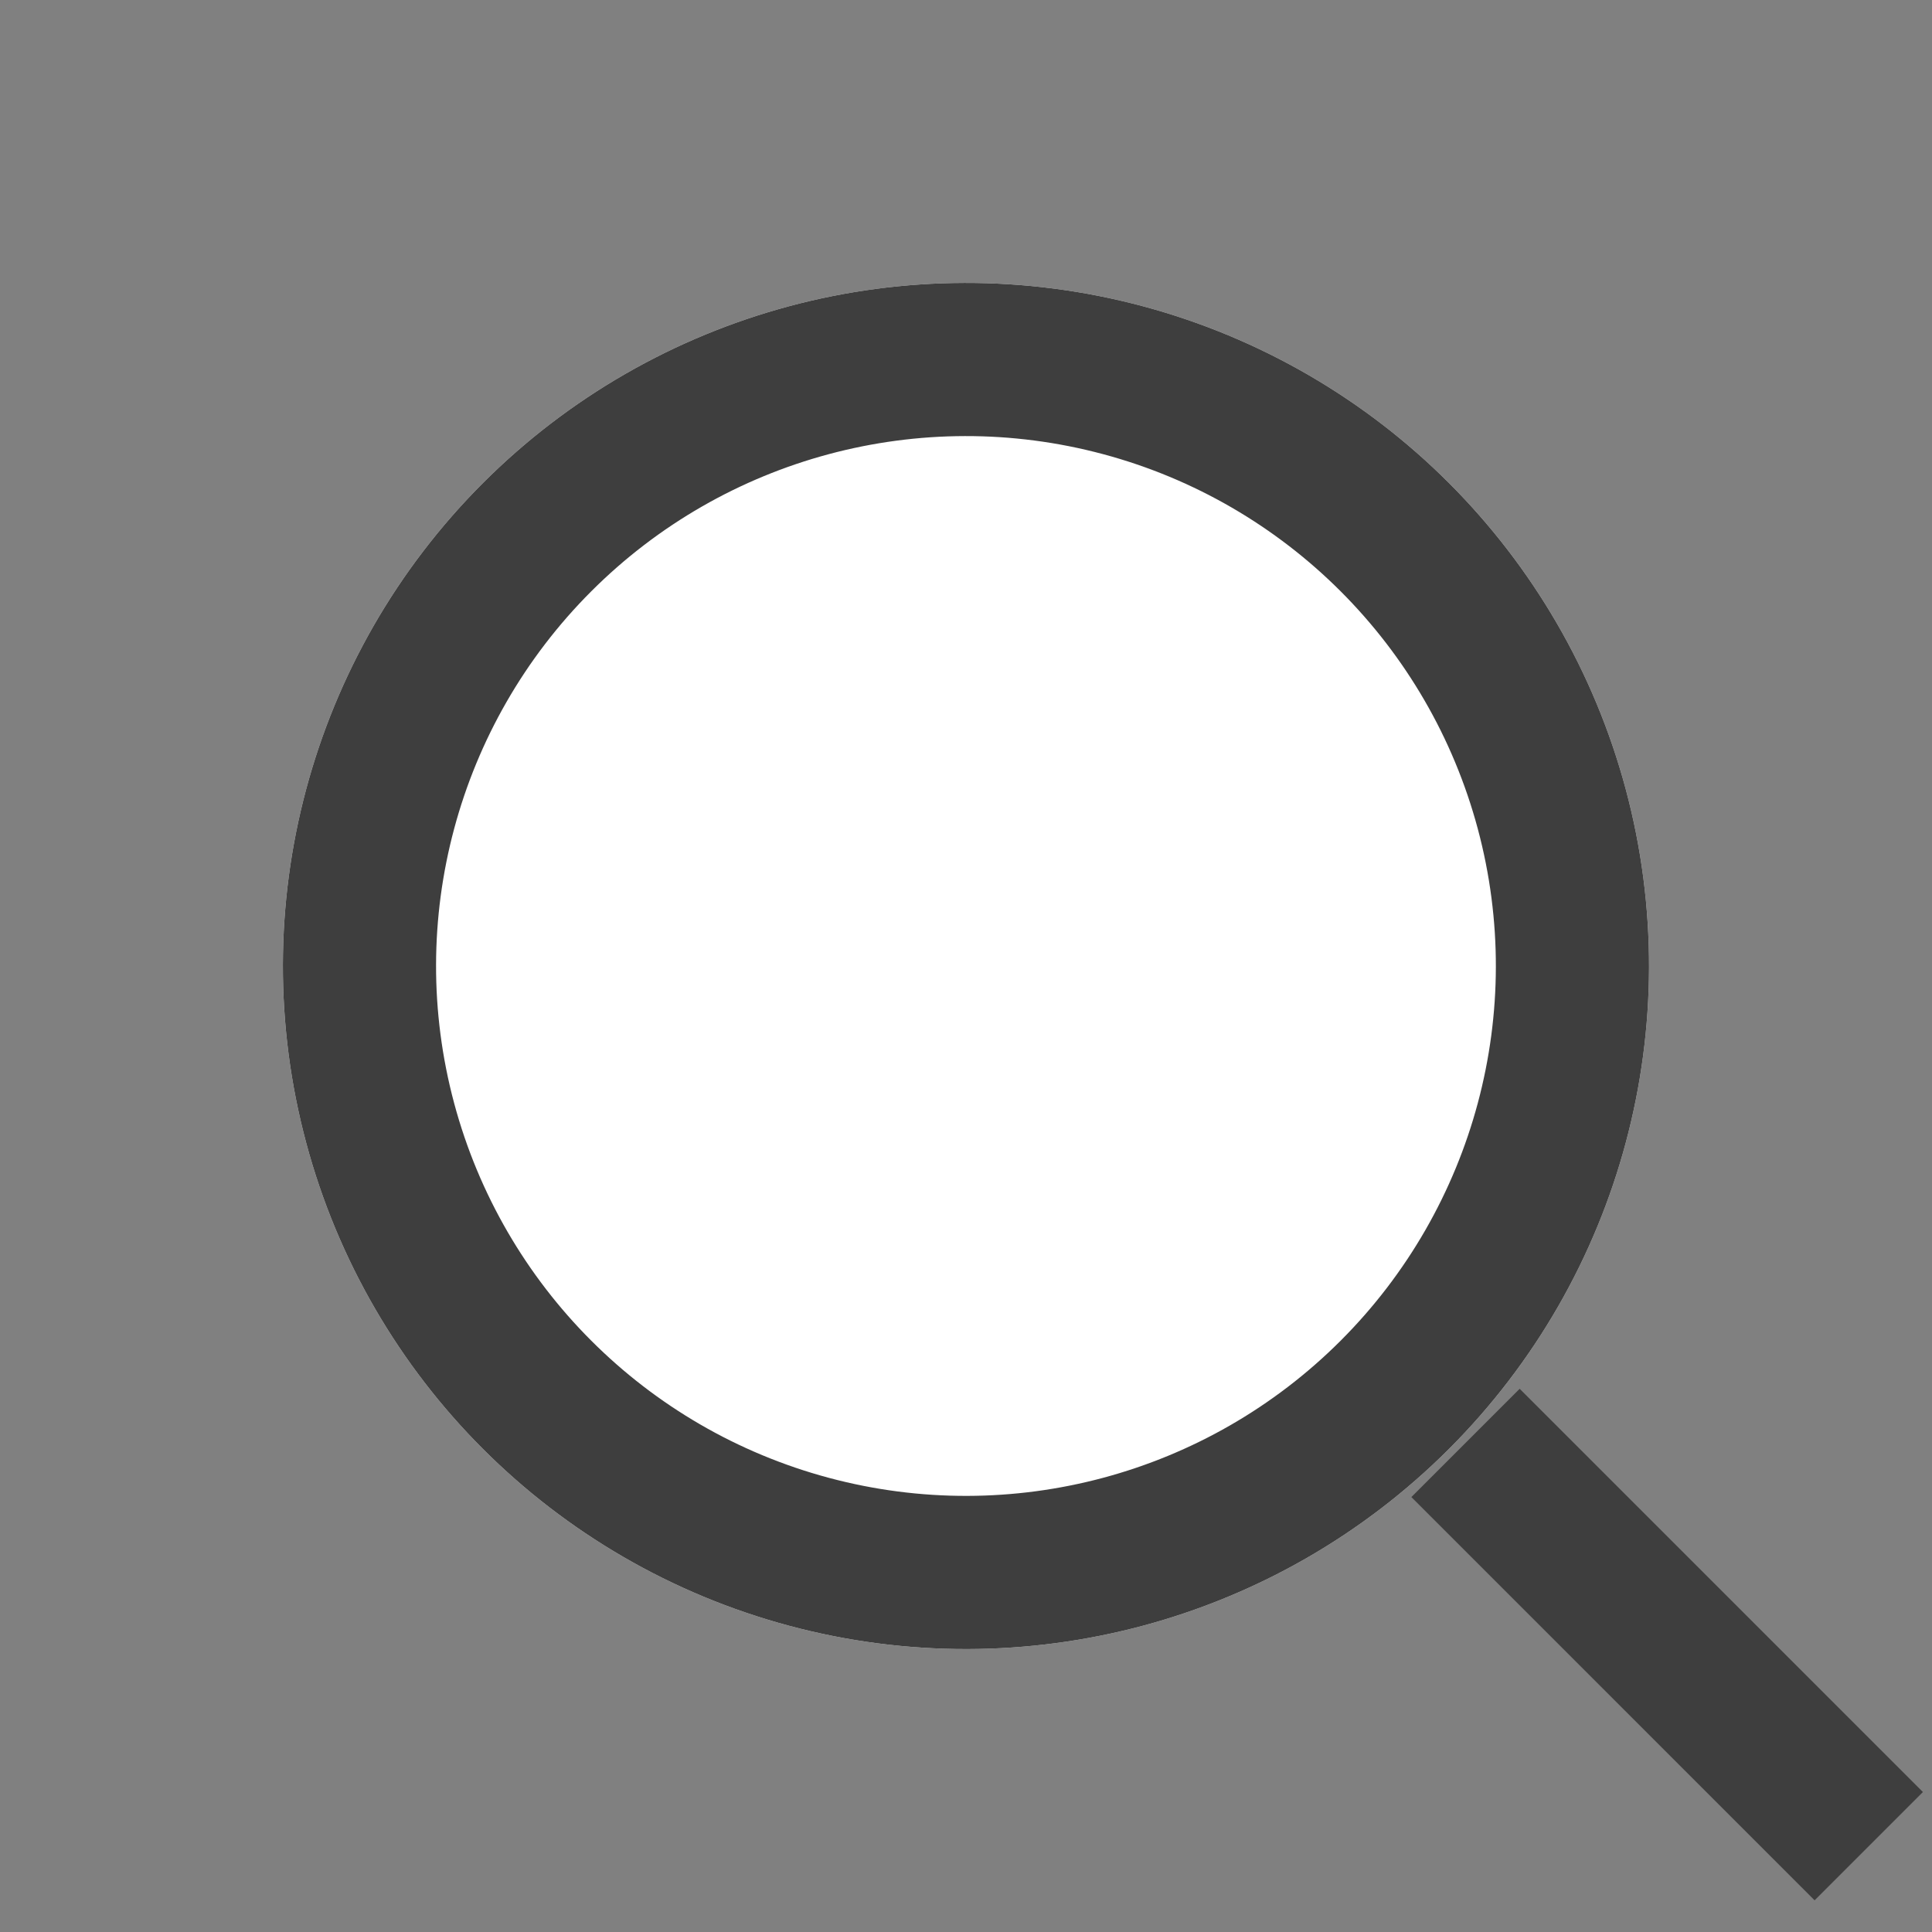 <svg xmlns="http://www.w3.org/2000/svg" width="25.227" height="25.227" viewBox="0 0 25.227 25.227"><rect x="0" y="0" width="25.227" height="25.227" fill="#808080" stroke="none"/><g transform="translate(-992.517 -176.617)"><g transform="translate(1005.13 176.617) rotate(45)" fill="#fff" stroke="#3e3e3e" stroke-width="2"><circle cx="8.919" cy="8.919" r="8.919" stroke="none"/><circle cx="8.919" cy="8.919" r="7.919" fill="none"/></g><line x1="7.446" transform="translate(1011.653 195.458) rotate(45)" fill="none" stroke="#3e3e3e" stroke-width="2"/></g></svg>
